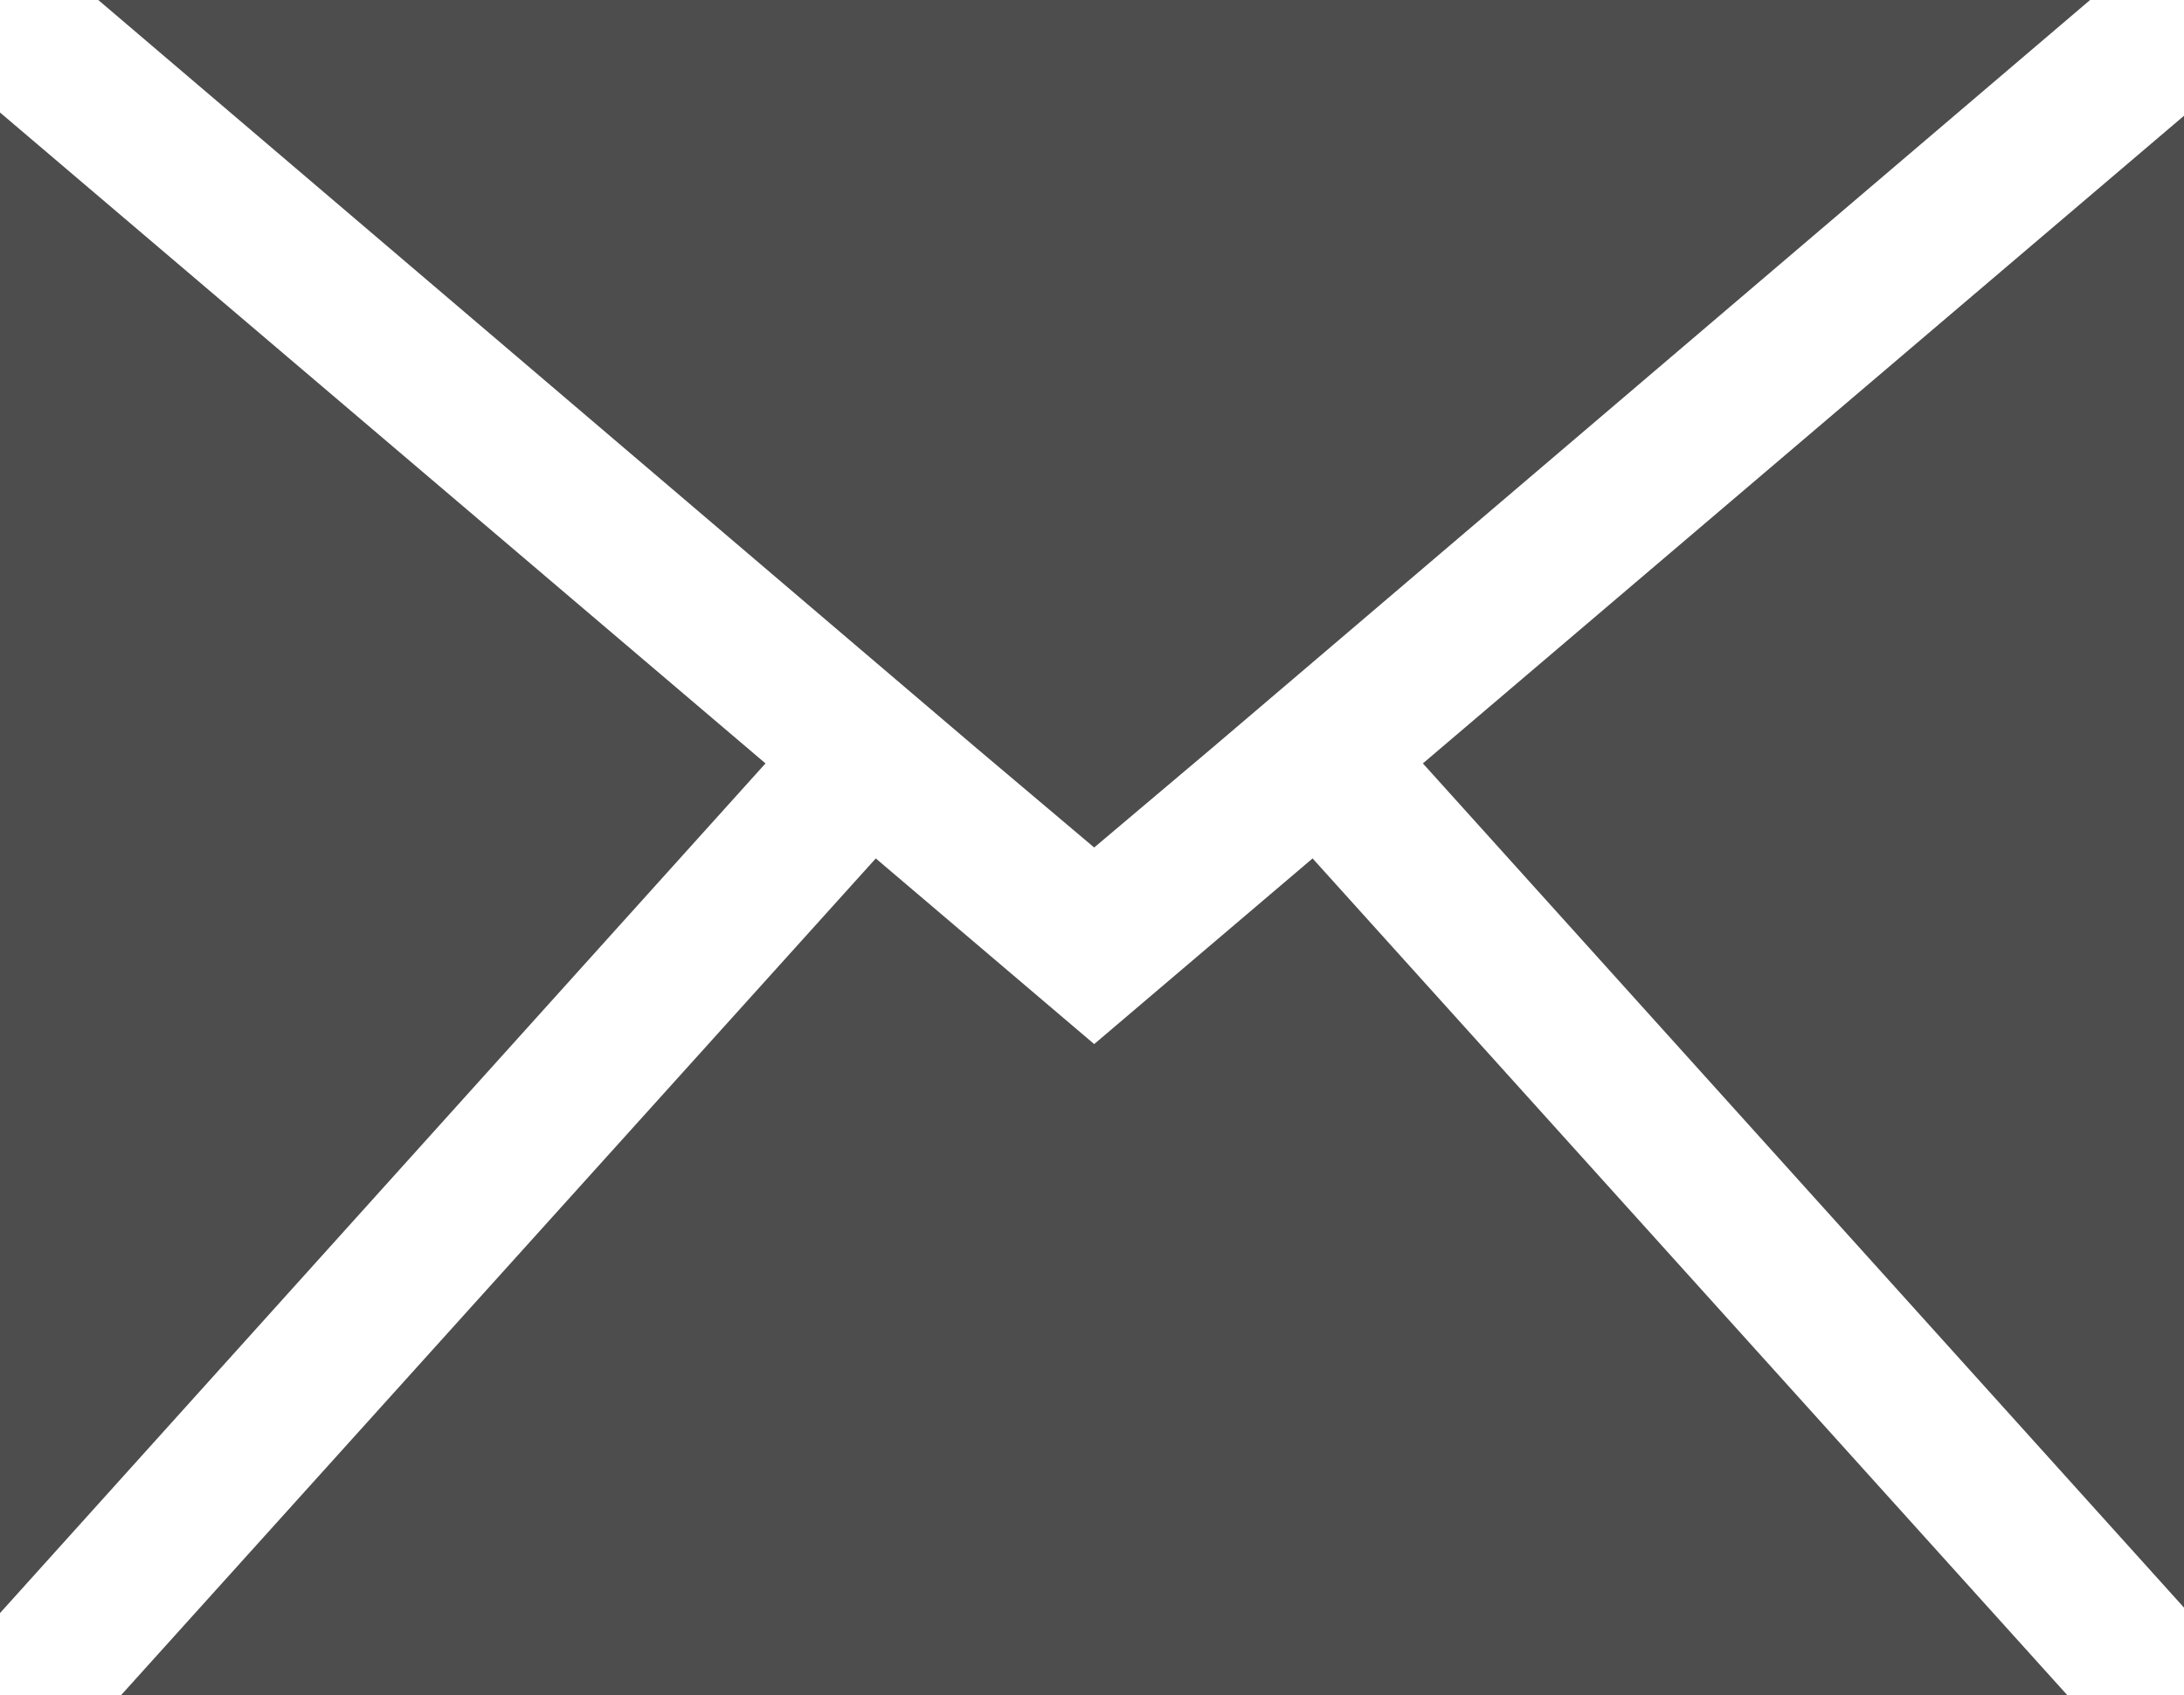 <svg id="レイヤー_3" data-name="レイヤー 3" xmlns="http://www.w3.org/2000/svg" width="20" height="15.52" viewBox="0 0 20 15.52"><defs><style>.cls-1{fill:#4d4d4d;}</style></defs><title>icn_inquiry_gray</title><polygon class="cls-1" points="20 1.06 13.03 6.99 20 14.72 20 1.06"/><polygon class="cls-1" points="12.02 7.86 10.02 9.56 8.02 7.86 1.11 15.52 18.93 15.52 12.02 7.86"/><polygon class="cls-1" points="0 1.03 0 14.77 7.01 6.99 0 1.03"/><polygon class="cls-1" points="0.9 0 7.92 5.98 8.93 6.84 10.02 7.76 11.11 6.84 12.12 5.98 19.14 0 0.9 0"/></svg>